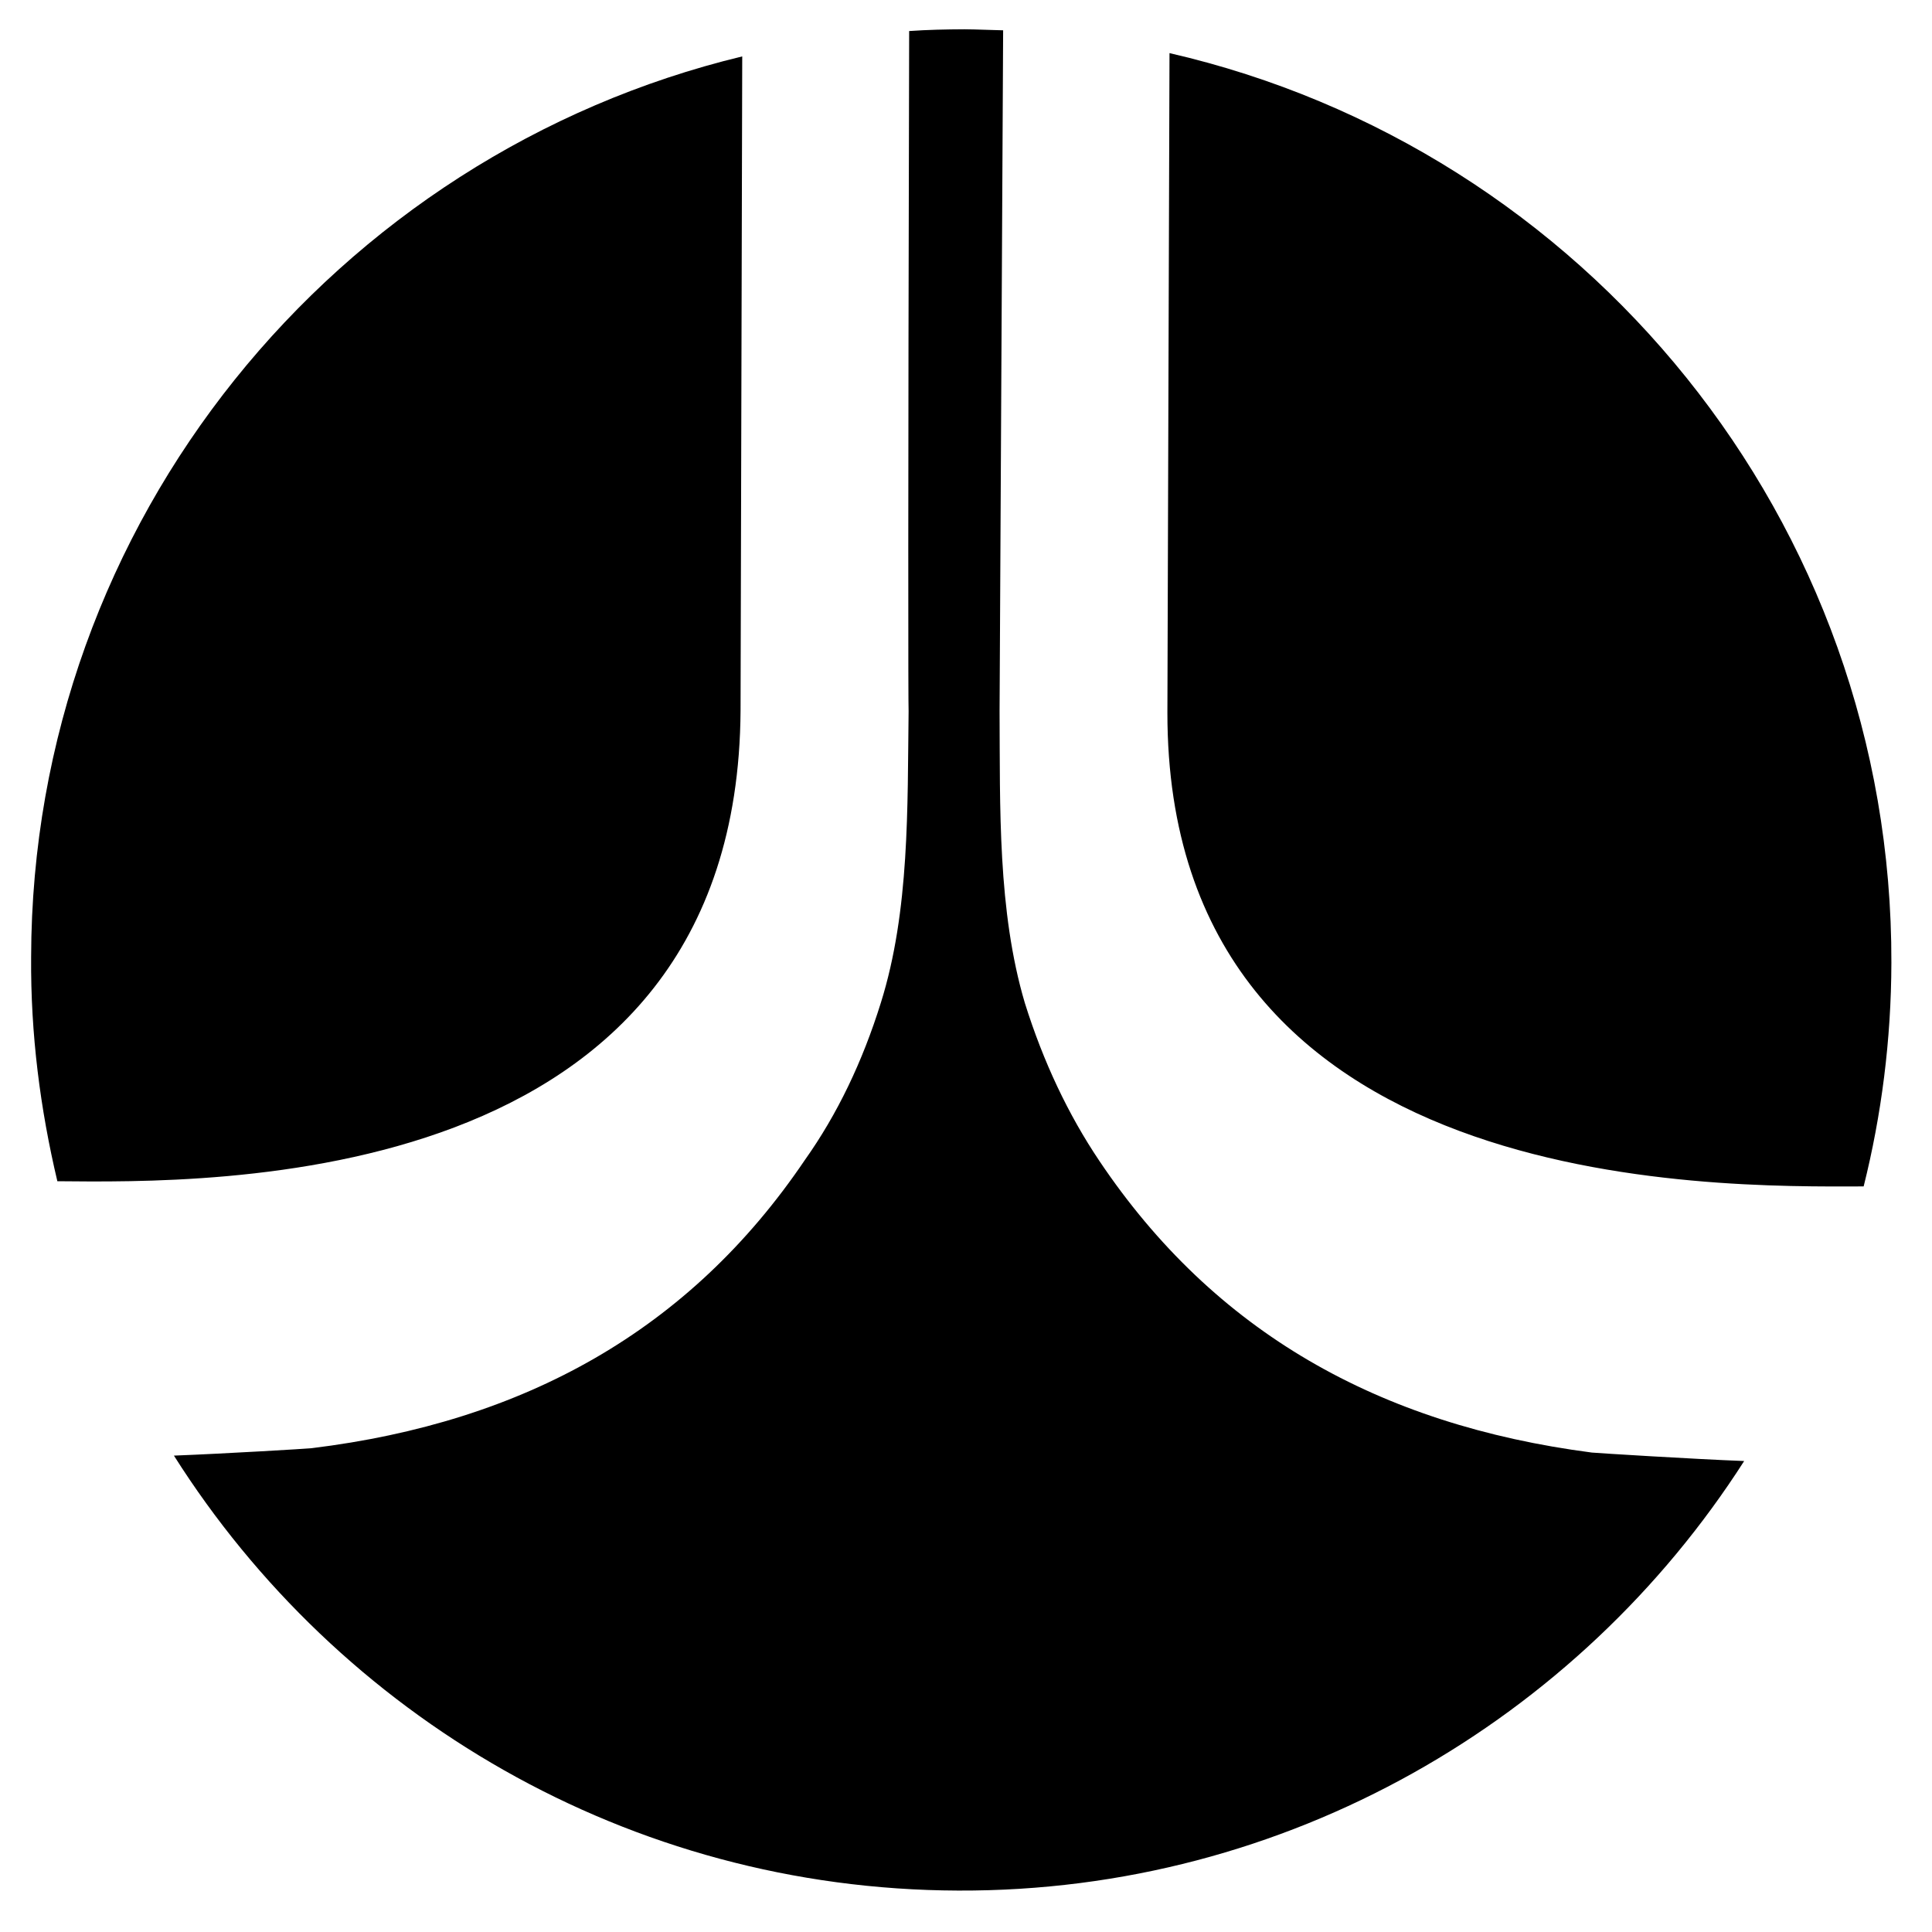 <?xml version="1.0" encoding="UTF-8"?>
<svg width="45px" height="45px" viewBox="0 0 45 45" version="1.1" xmlns="http://www.w3.org/2000/svg" xmlns:xlink="http://www.w3.org/1999/xlink">
    <!-- Generator: Sketch 61.2 (89653) - https://sketch.com -->
    <title>Fill 160</title>
    <desc>Created with Sketch.</desc>
    <g id="Page-1" stroke="none" stroke-width="1" fill="none" fill-rule="evenodd">
        <g id="ELUDE-WEBSITE-DESIGN" transform="translate(-936, -3606)" fill="#000000">
            <g id="Group-206" transform="translate(880, 3531)">
                <path d="M100.054,97.426 C100.081,87.113 92.9,78.457 83.24,76.237 L83.191,91.597 C83.181,102.854 95.913,102.643 99.408,102.634 C99.823,100.976 100.05,99.221 100.054,97.426 M81.608,102.042 C80.881,100.962 80.3,99.732 79.871,98.363 C79.234,96.214 79.295,93.789 79.282,91.563 C79.283,91.443 79.306,86.818 79.365,75.706 C79.06,75.7 78.758,75.684 78.466,75.682 C78.026,75.684 77.605,75.693 77.176,75.723 C77.148,86.81 77.154,91.441 77.163,91.57 C77.135,93.798 77.19,96.211 76.517,98.356 C76.089,99.729 75.504,100.952 74.746,102.02 C72.065,105.985 68.215,108.124 63.259,108.731 C63.133,108.745 61.256,108.857 60.051,108.904 C63.889,114.968 70.637,119.01 78.32,119.035 C85.993,119.065 92.77,115.053 96.625,109.03 C95.472,108.987 93.214,108.846 93.077,108.833 C88.118,108.187 84.284,106.028 81.608,102.042 M73.249,91.552 L73.288,76.314 C63.83,78.594 56.746,87.119 56.725,97.289 C56.711,99.088 56.937,100.828 57.336,102.513 C60.87,102.544 73.179,102.785 73.249,91.552" id="Fill-160"></path>
            </g>
        </g>
    </g>
</svg>